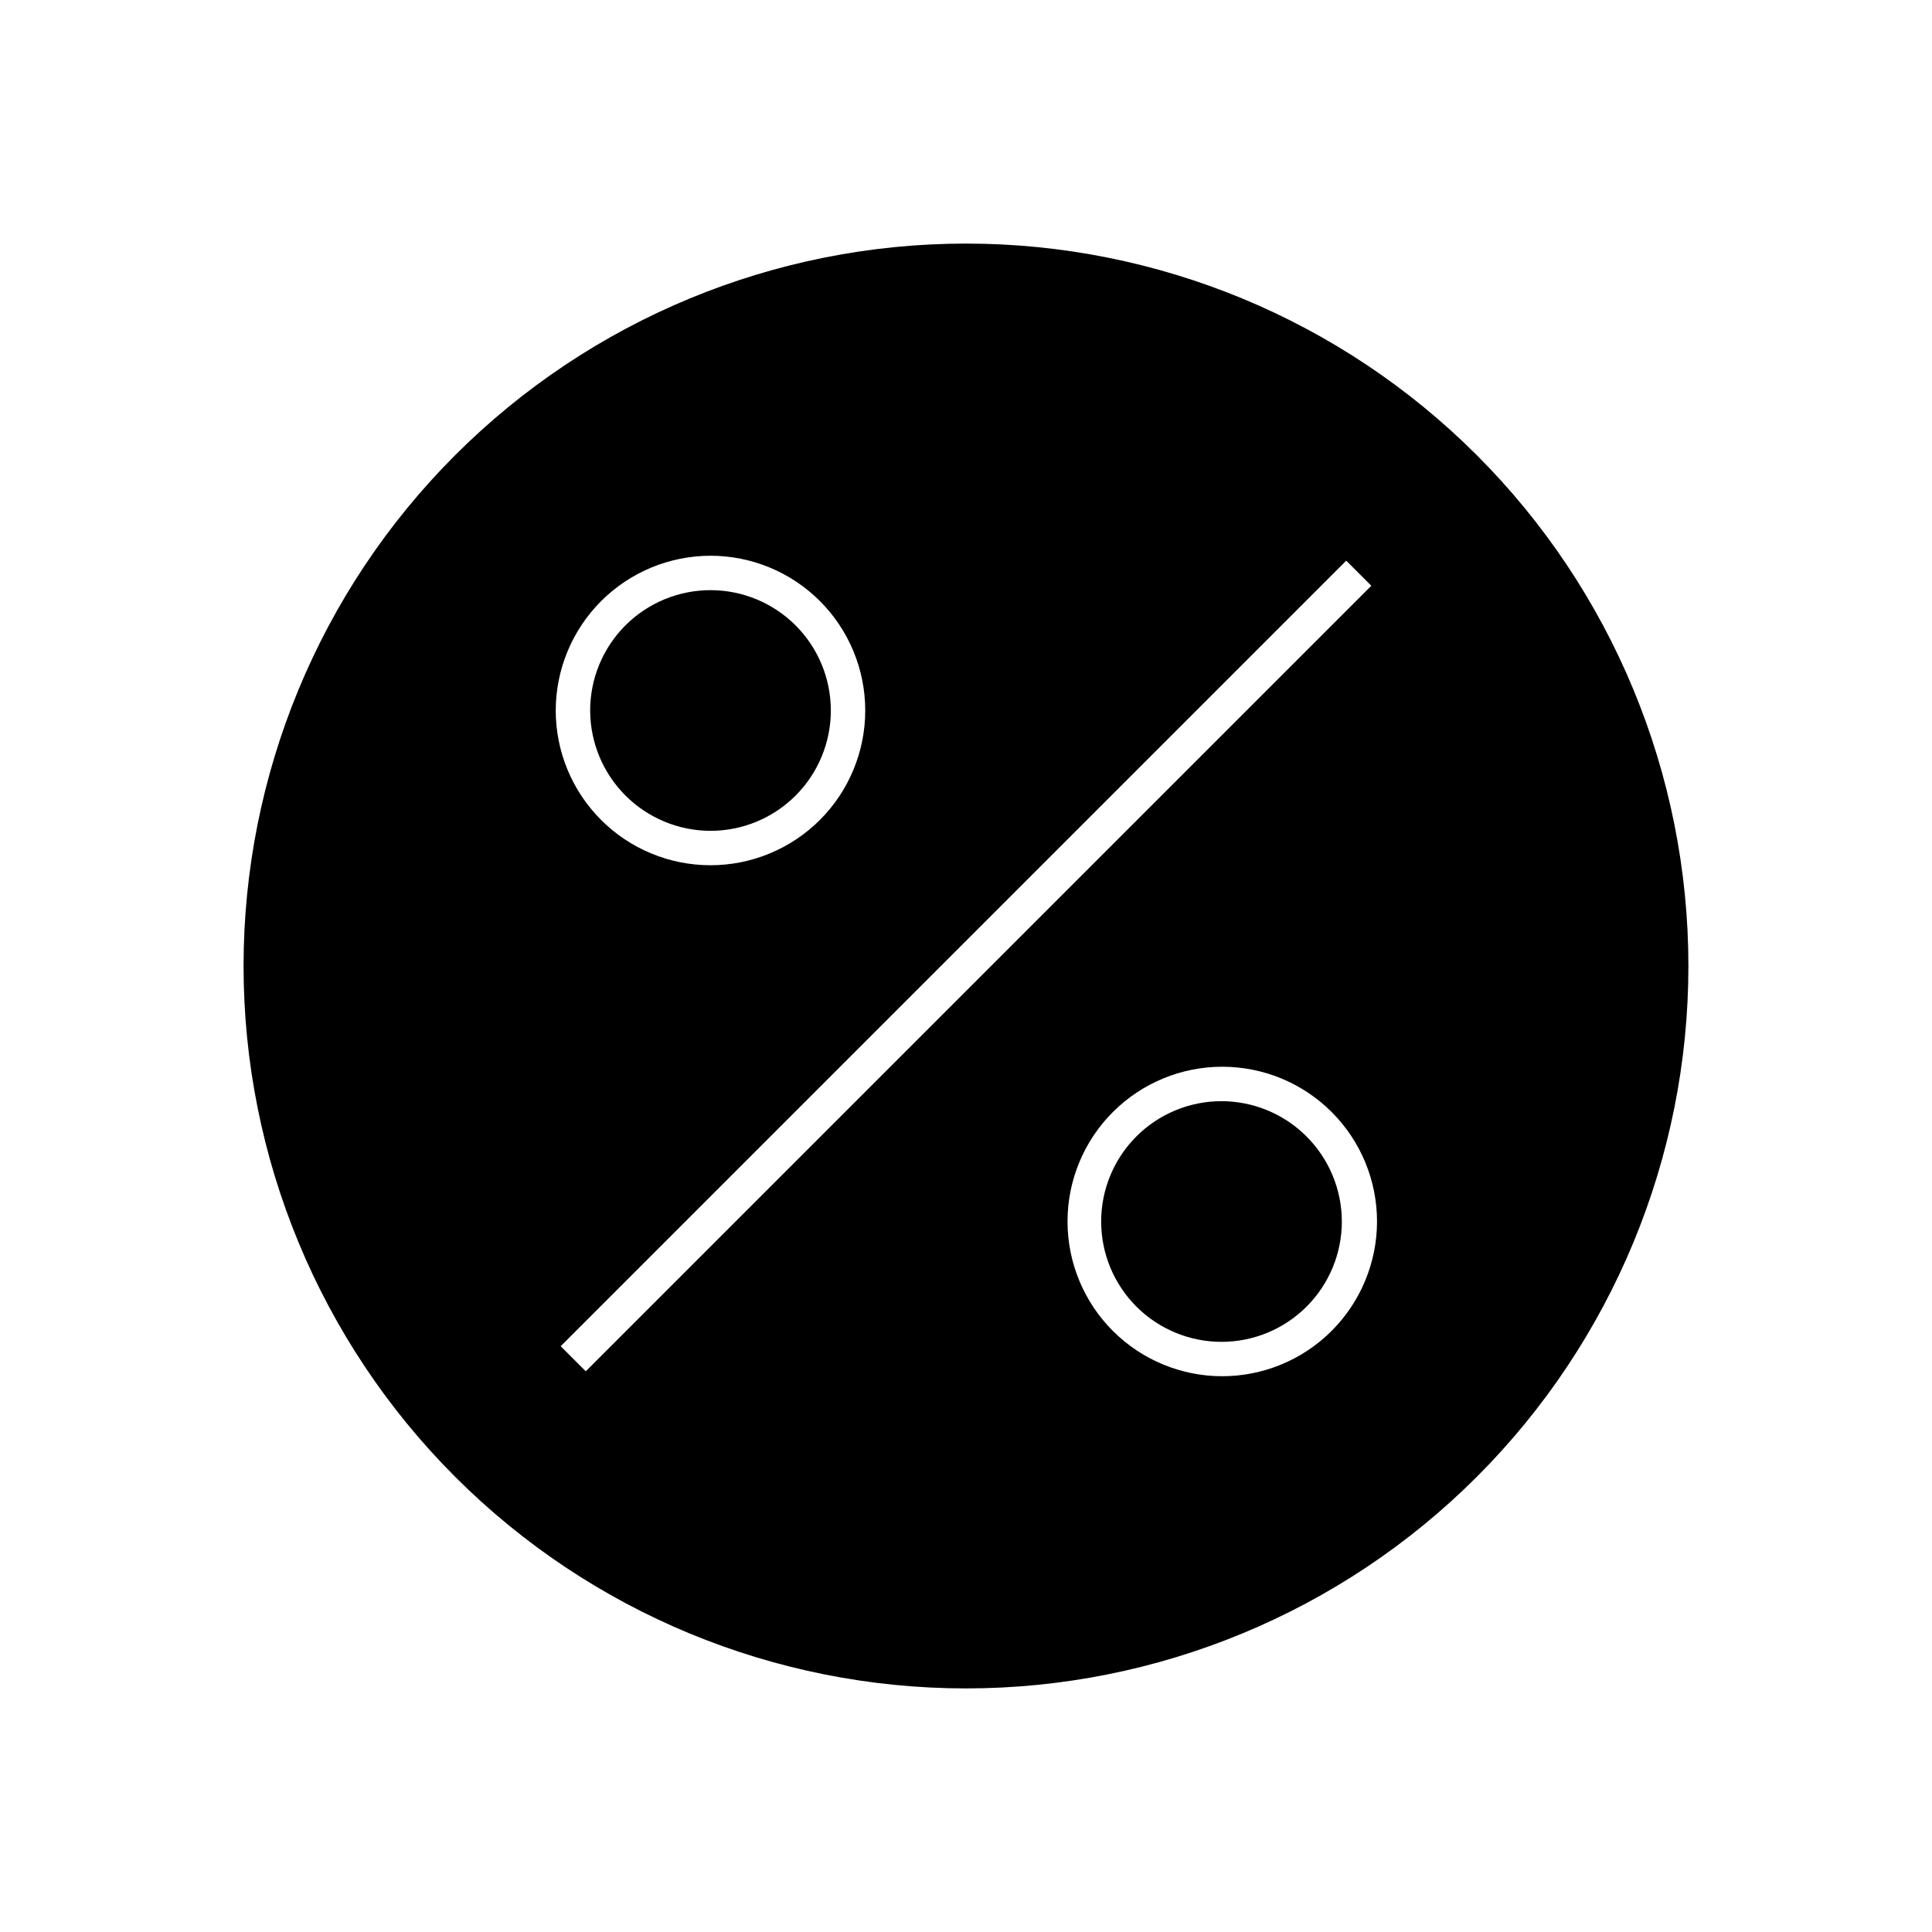 <?xml version="1.0" encoding="UTF-8"?>
<!-- Uploaded to: SVG Repo, www.svgrepo.com, Generator: SVG Repo Mixer Tools -->
<svg fill="#000000" width="800px" height="800px" version="1.1" viewBox="144 144 512 512" xmlns="http://www.w3.org/2000/svg">
 <g>
  <path d="m332.29 364.18c8.461 0 16.57-3.359 22.551-9.34 5.981-5.981 9.34-14.09 9.34-22.551 0-8.457-3.359-16.566-9.34-22.551-5.981-5.981-14.09-9.34-22.551-9.34-8.457 0-16.566 3.359-22.551 9.34-5.981 5.984-9.34 14.094-9.34 22.551 0.016 8.457 3.379 16.559 9.355 22.535 5.981 5.981 14.082 9.344 22.535 9.355z"/>
  <path d="m467.71 435.82c-8.457 0-16.57 3.359-22.551 9.34-5.981 5.981-9.34 14.094-9.34 22.551 0 8.457 3.359 16.57 9.34 22.551 5.981 5.981 14.094 9.34 22.551 9.34 8.457 0 16.57-3.359 22.551-9.34s9.34-14.094 9.34-22.551c-0.012-8.453-3.379-16.559-9.355-22.535-5.977-5.981-14.082-9.344-22.535-9.355z"/>
  <path d="m400 208.55c-50.777 0-99.473 20.172-135.38 56.074s-56.074 84.598-56.074 135.38c0 50.773 20.172 99.469 56.074 135.37 35.902 35.906 84.598 56.074 135.38 56.074 50.773 0 99.469-20.168 135.37-56.074 35.906-35.902 56.074-84.598 56.074-135.37 0-50.777-20.168-99.473-56.074-135.38-35.902-35.902-84.598-56.074-135.37-56.074zm-67.715 82.727c10.879 0 21.309 4.32 29 12.012 7.691 7.691 12.012 18.121 12.012 28.996 0 10.879-4.32 21.309-12.012 29s-18.121 12.012-29 12.012c-10.875 0-21.305-4.32-28.996-12.012-7.691-7.691-12.012-18.121-12.012-29 0.012-10.871 4.336-21.293 12.023-28.984 7.691-7.688 18.113-12.012 28.984-12.023zm-33.047 216.13-6.652-6.648 208.18-208.18 6.648 6.652zm168.68 1.309h-0.004c-10.875 0-21.305-4.32-28.996-12.008-7.691-7.691-12.012-18.125-12.012-29 0-10.879 4.32-21.309 12.012-29 7.691-7.691 18.121-12.012 28.996-12.012 10.879 0 21.309 4.32 29 12.012 7.691 7.691 12.012 18.121 12.012 29-0.012 10.906-4.367 21.359-12.098 29.055s-18.207 11.996-29.113 11.953z"/>
 </g>
</svg>